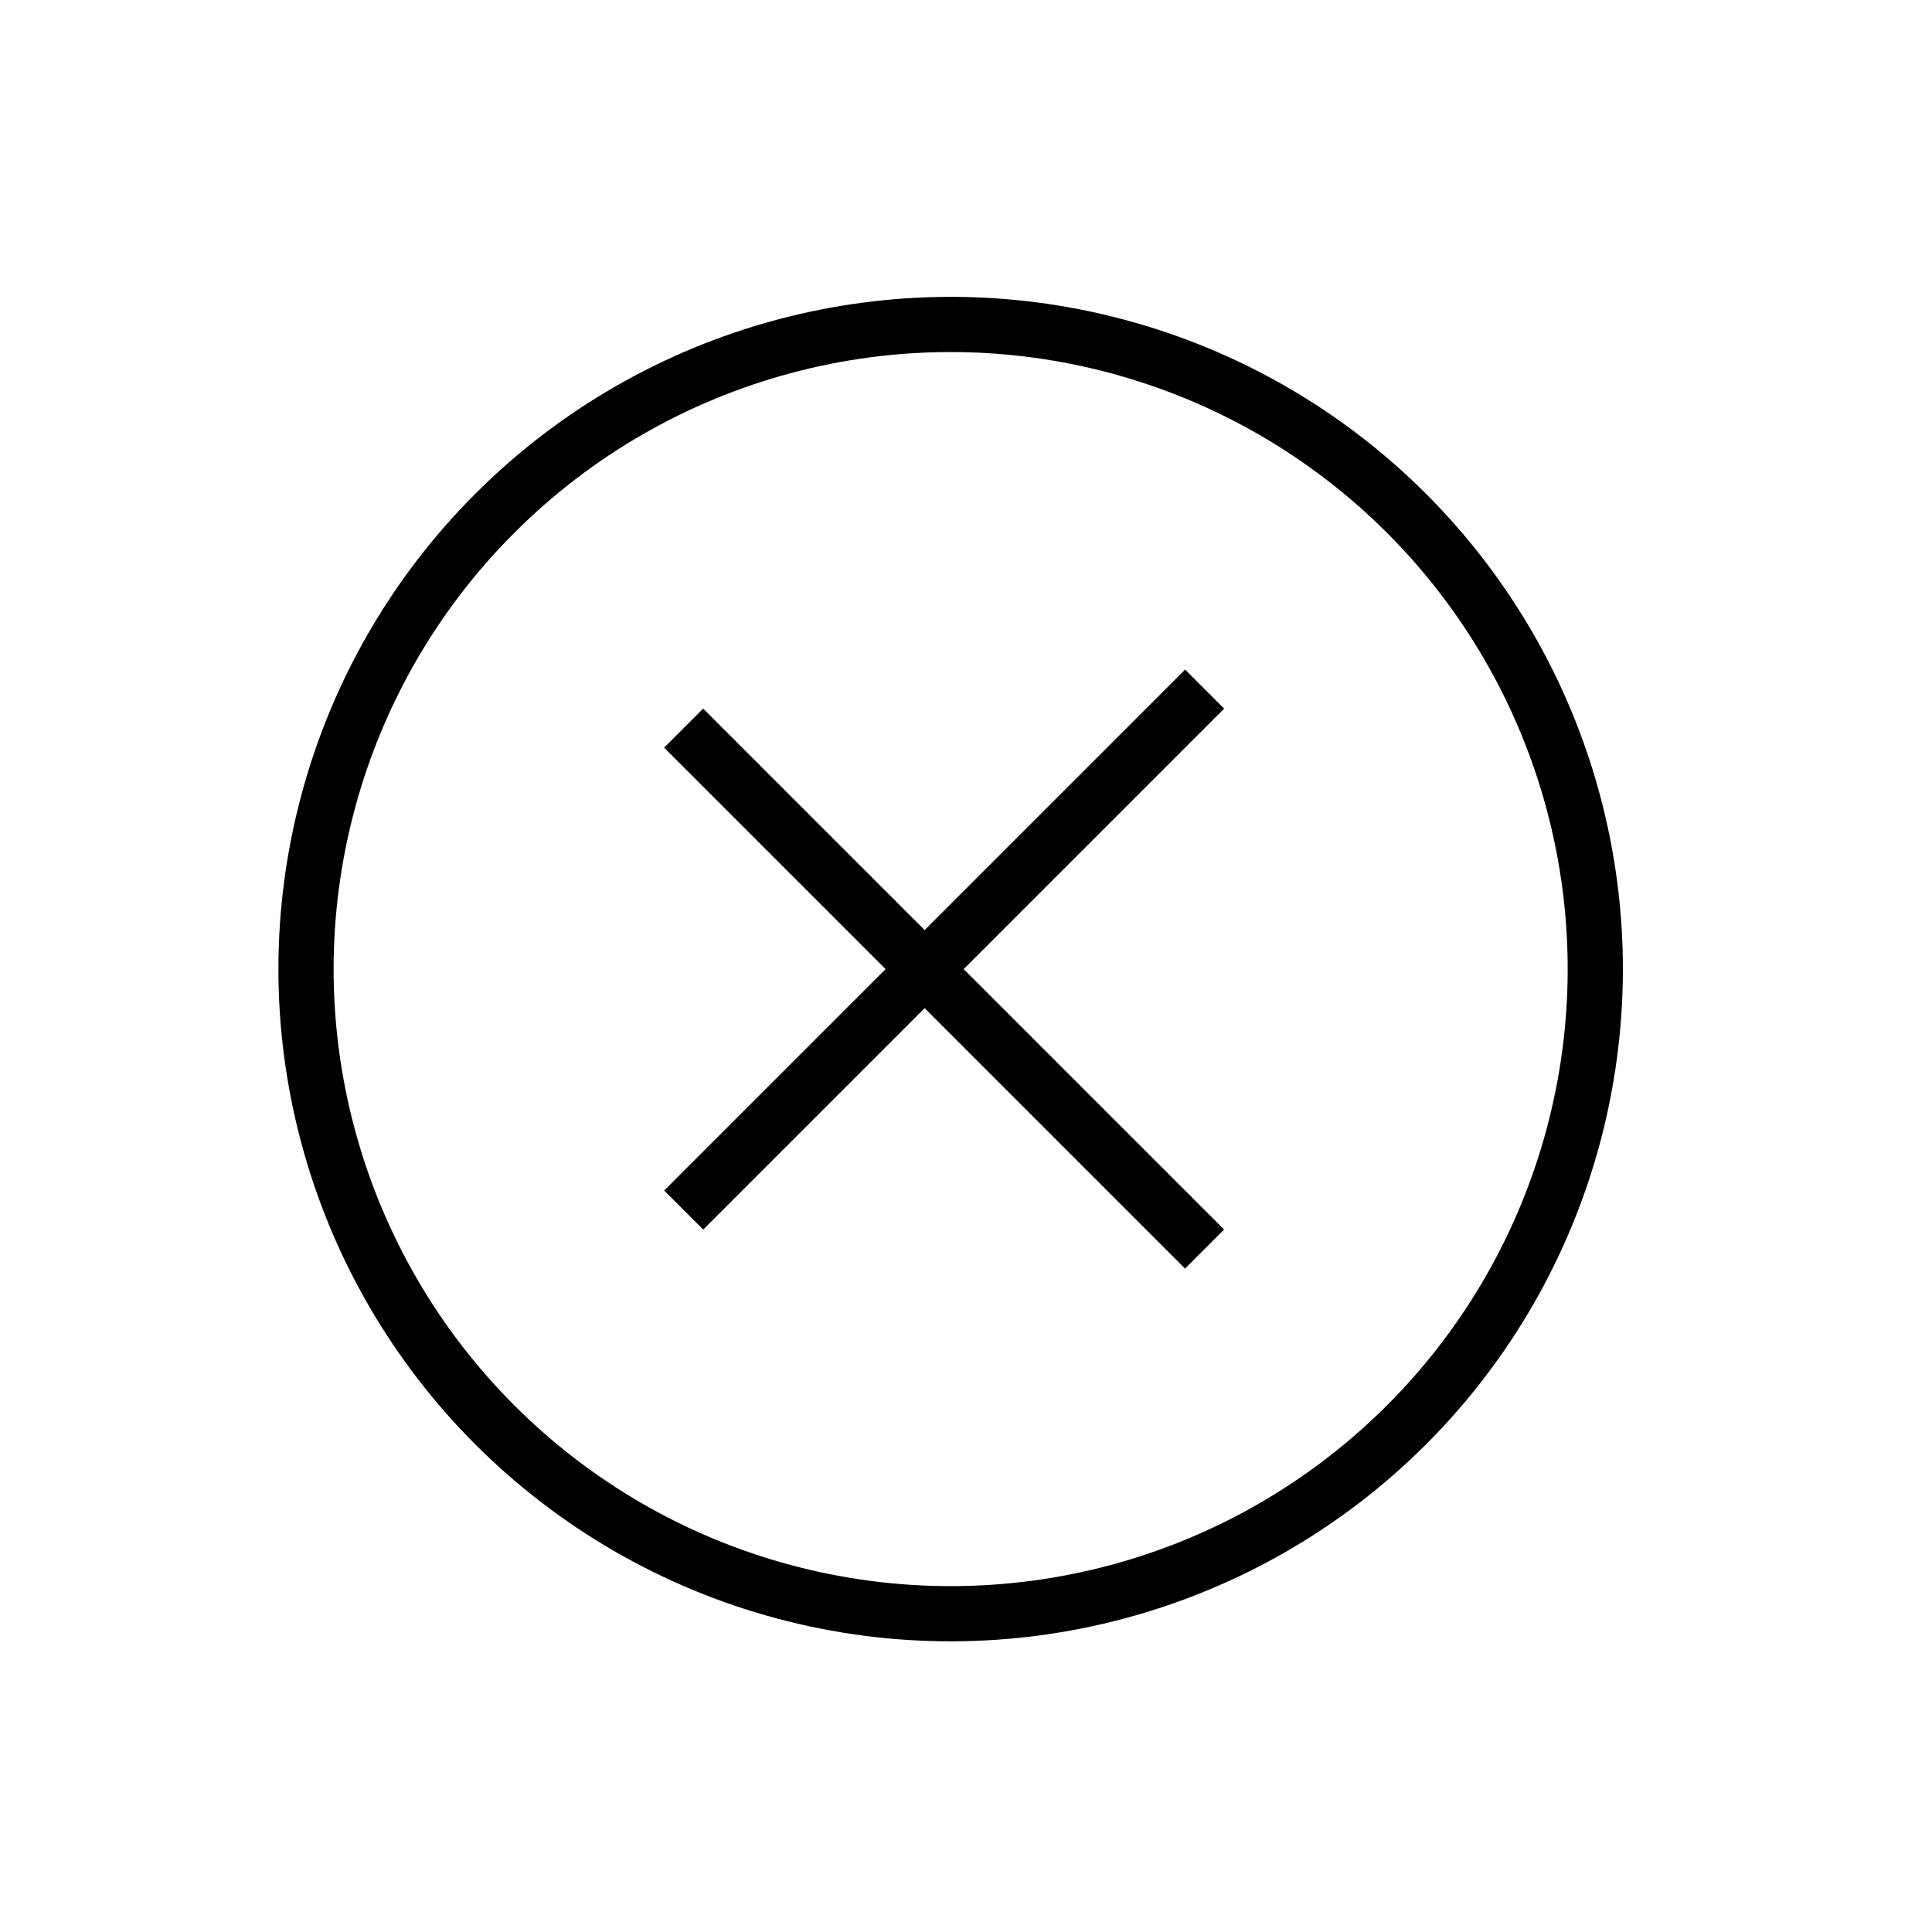 <svg width="35" height="35" viewBox="0 0 35 35" fill="none" xmlns="http://www.w3.org/2000/svg">
<circle cx="17.222" cy="17.556" r="11.678" transform="rotate(45 17.222 17.556)" stroke="black"/>
<line x1="21.822" y1="22.628" x2="12.385" y2="13.191" stroke="black"/>
<line x1="12.386" y1="21.921" x2="21.823" y2="12.484" stroke="black"/>
</svg>
